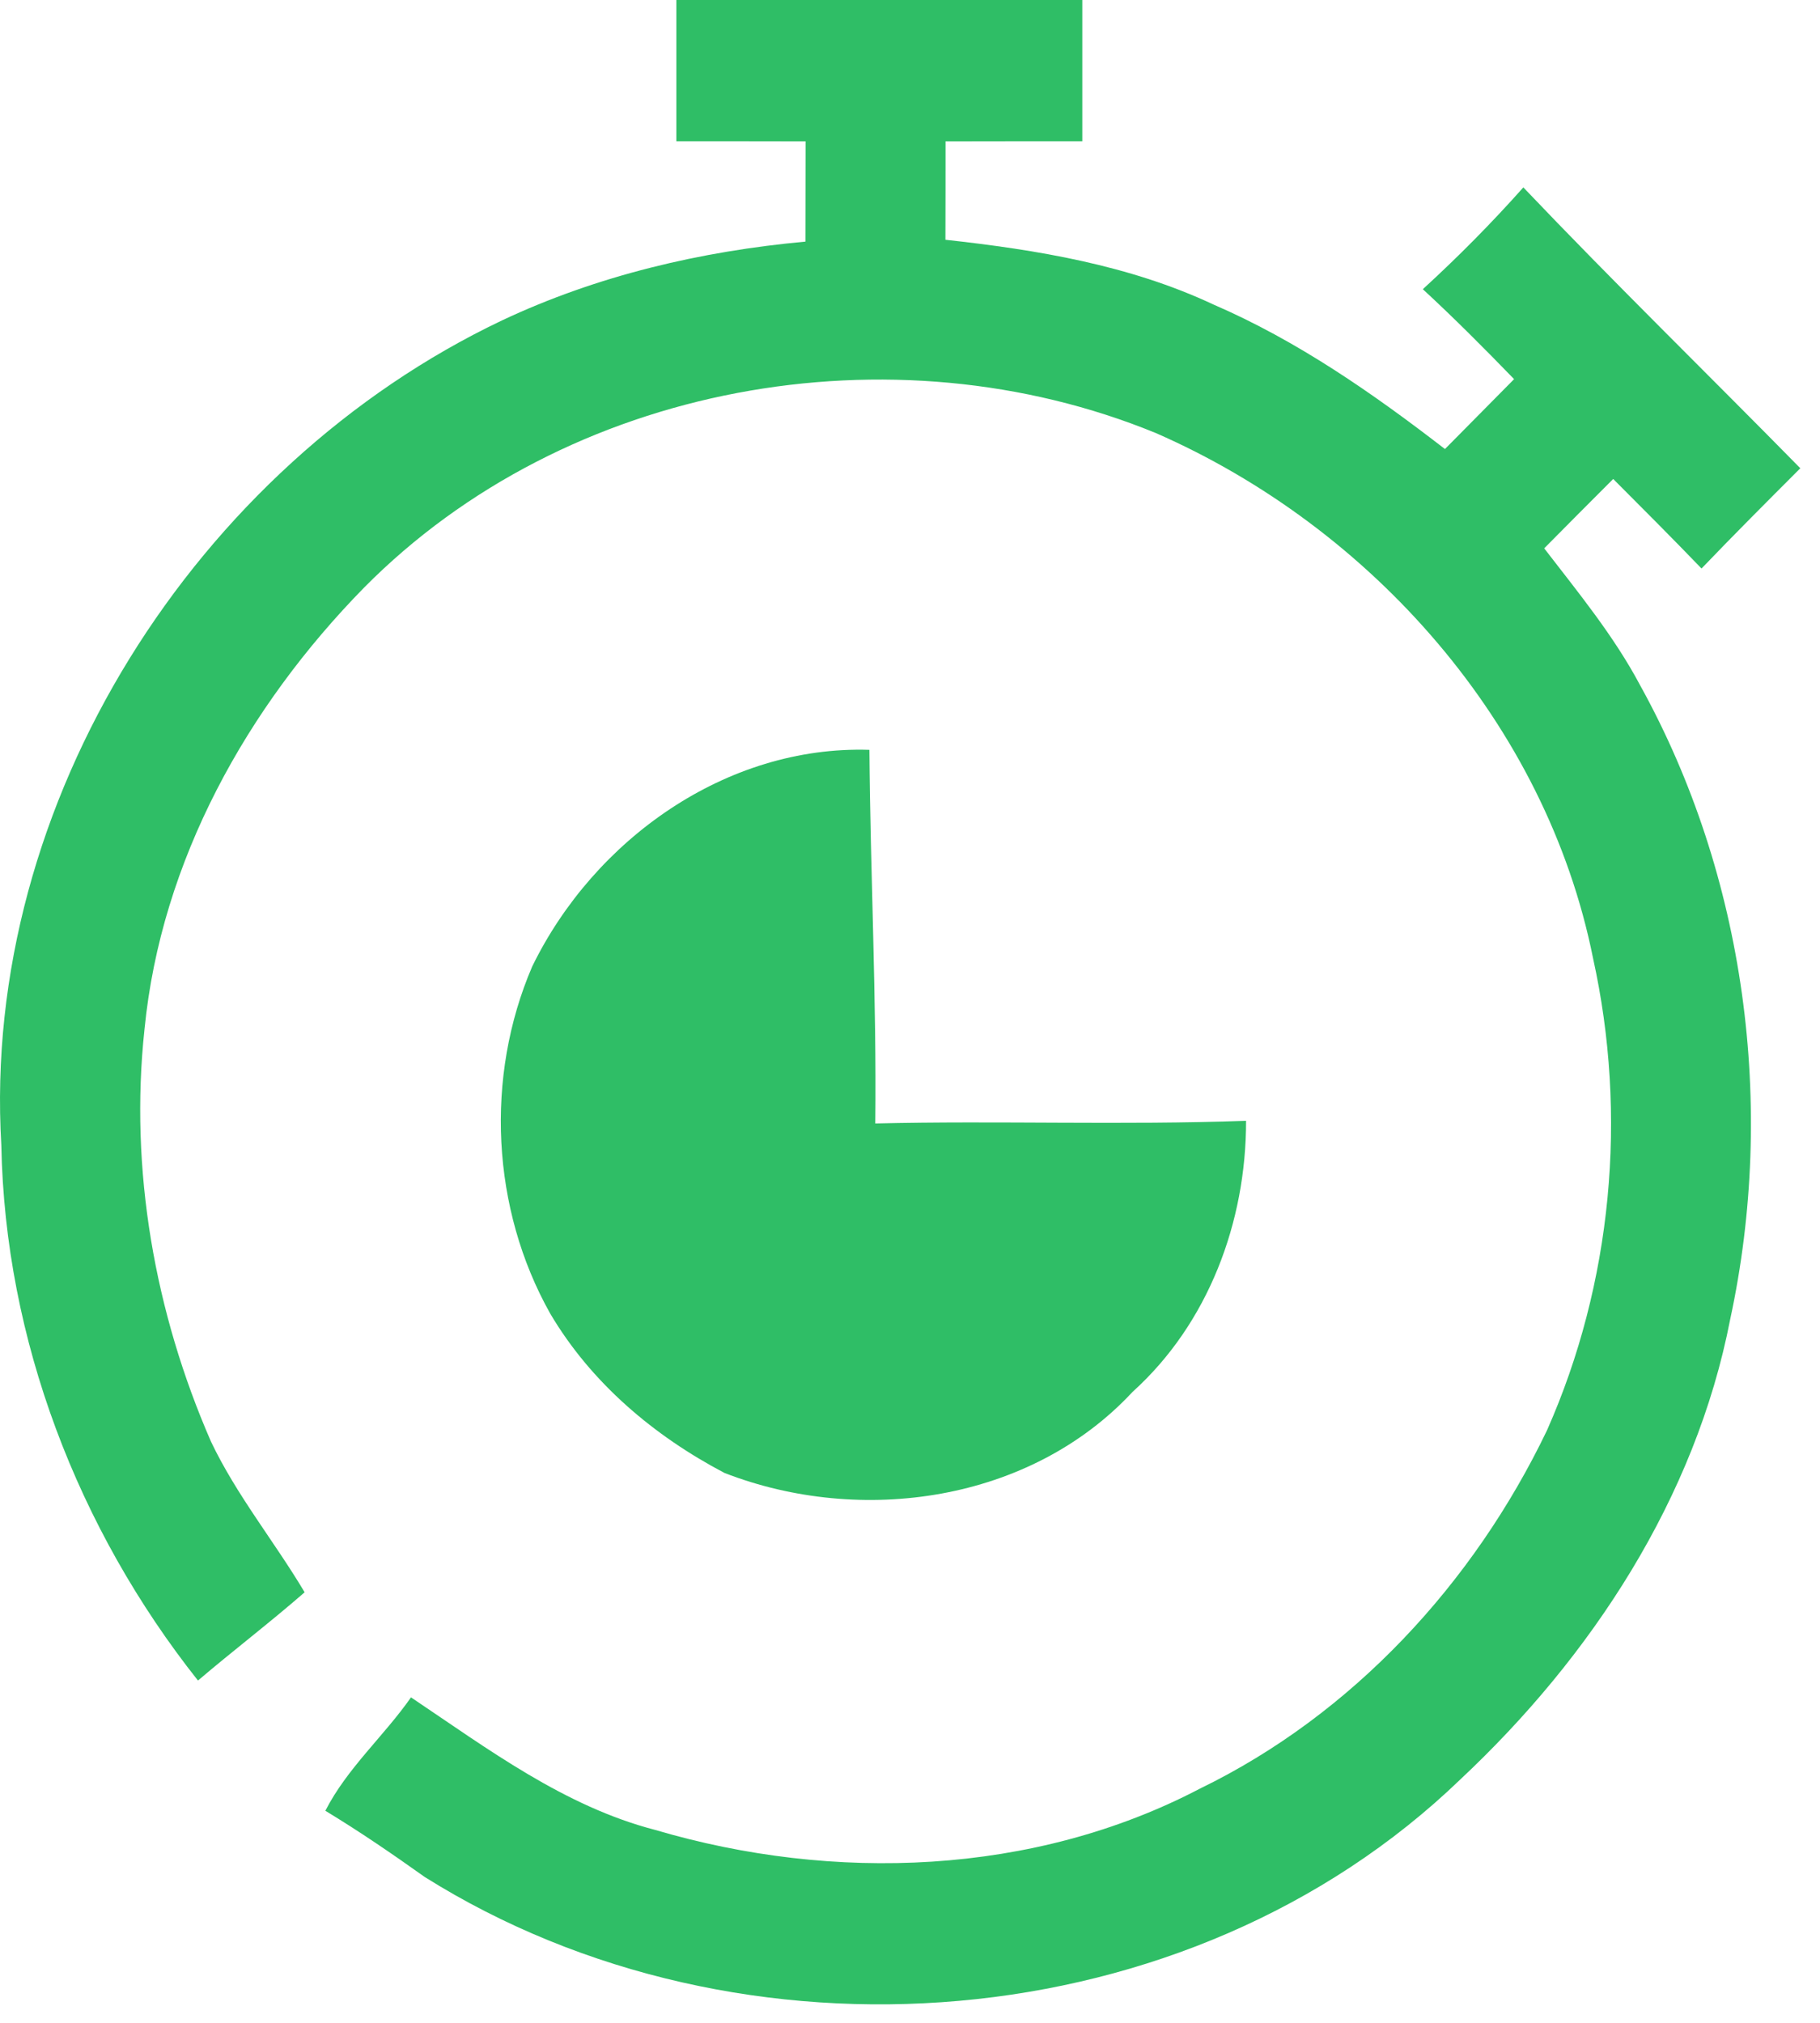 <?xml version="1.0" encoding="UTF-8"?> <svg xmlns="http://www.w3.org/2000/svg" width="63" height="70" viewBox="0 0 63 70" fill="none"><path d="M23.413 0C28.099 0 32.779 0 37.464 0C37.464 1.632 37.464 3.259 37.464 4.887C35.885 4.887 34.31 4.887 32.73 4.891C32.73 6.025 32.73 7.159 32.726 8.297C35.889 8.644 39.092 9.172 41.999 10.536C44.906 11.791 47.518 13.609 50.018 15.539C50.812 14.733 51.612 13.927 52.411 13.12C51.379 12.055 50.337 11.009 49.252 10.008C50.468 8.894 51.631 7.721 52.731 6.485C55.871 9.783 59.131 12.959 62.319 16.204C61.171 17.352 60.023 18.501 58.899 19.673C57.891 18.628 56.869 17.602 55.842 16.575C55.042 17.372 54.248 18.173 53.453 18.975C54.63 20.504 55.866 22.004 56.777 23.72C60.425 30.312 61.481 38.286 59.892 45.651C58.69 51.847 55.081 57.334 50.546 61.581C41.137 70.641 25.642 71.818 14.702 64.953C13.583 64.156 12.439 63.374 11.262 62.661C12.018 61.185 13.287 60.081 14.227 58.737C16.887 60.52 19.533 62.509 22.682 63.325C28.845 65.143 35.778 64.909 41.539 61.894C46.82 59.328 51.011 54.788 53.55 49.496C55.808 44.404 56.345 38.594 55.144 33.16C53.516 25.039 47.46 18.247 40.013 14.987C30.885 11.244 19.615 13.248 12.604 20.333C8.563 24.453 5.574 29.779 5.002 35.618C4.479 40.476 5.356 45.426 7.304 49.887C8.185 51.739 9.498 53.342 10.545 55.101C9.339 56.152 8.069 57.119 6.853 58.155C2.701 52.917 0.172 46.359 0.046 39.63C-0.657 27.741 6.814 16.111 17.377 11.088C20.676 9.534 24.261 8.693 27.881 8.361C27.881 7.208 27.886 6.05 27.886 4.891C26.393 4.887 24.906 4.887 23.413 4.887C23.413 3.259 23.413 1.627 23.413 0Z" fill="#2FBE66"></path><path d="M18.423 33.444C20.569 29.046 25.143 25.791 30.095 25.948C30.128 30.258 30.346 34.568 30.298 38.878C34.576 38.775 38.859 38.941 43.133 38.785C43.138 42.289 41.825 45.802 39.203 48.167C35.661 51.979 29.799 52.804 25.08 50.972C22.643 49.692 20.467 47.859 19.048 45.46C17.008 41.834 16.78 37.265 18.423 33.444Z" fill="#2FBE66"></path></svg> 
